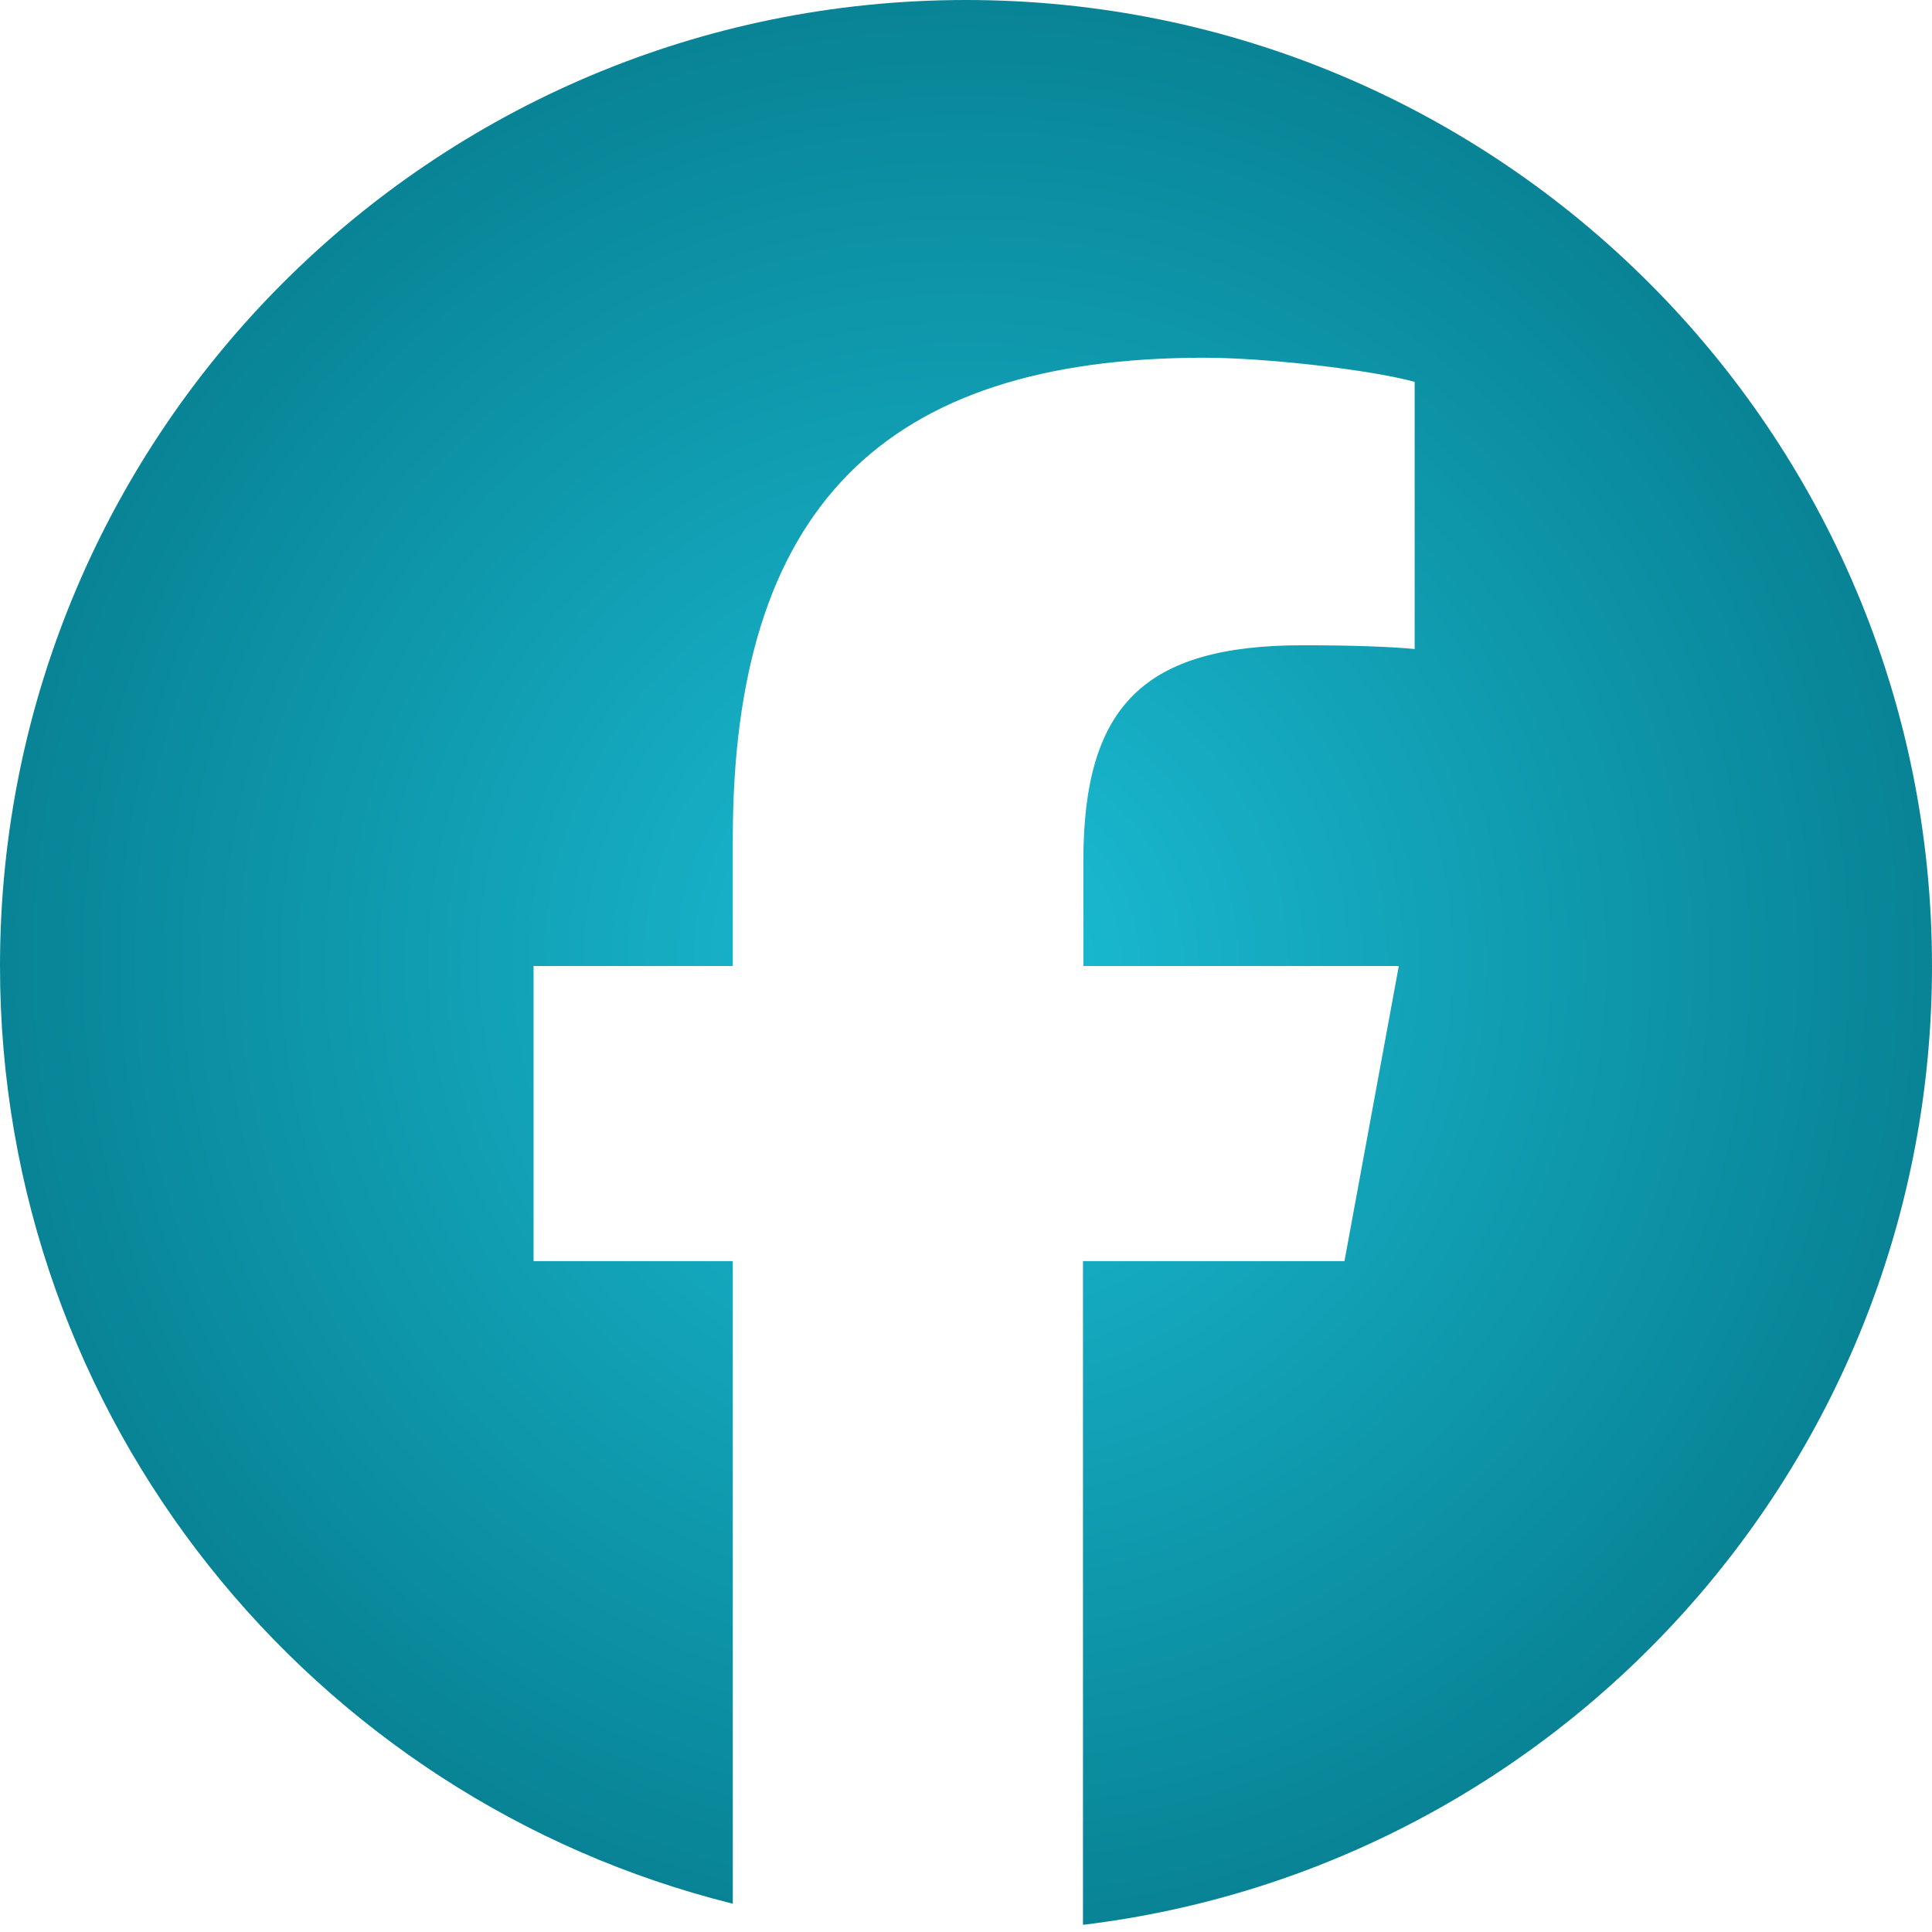 <svg xmlns="http://www.w3.org/2000/svg" viewBox="0 0 512 512">
  <!-- Define the gradient -->
  <defs>
    <radialGradient id="gradient1" cx="50%" cy="50%" r="50%" fx="50%" fy="50%">
      <stop offset="0%" style="stop-color:#1bbed6; stop-opacity:1" />
      <stop offset="100%" style="stop-color:#088395; stop-opacity:1" />
    </radialGradient>
  </defs>

  <!-- Apply the gradient to the path -->
  <path d="M512 256C512 114.6 397.4 0 256 0S0 114.6 0 256C0 376 82.7 476.8 194.2 504.5V334.2H141.4V256h52.8V222.3c0-87.1 39.4-127.5 125-127.5c16.2 0 44.2 3.2 55.7 6.4V172c-6-.6-16.5-1-29.6-1c-42 0-58.2 15.9-58.2 57.2V256h83.6l-14.4 78.2H287V510.1C413.8 494.8 512 386.9 512 256h0z" fill="url(#gradient1)"/>
</svg>
